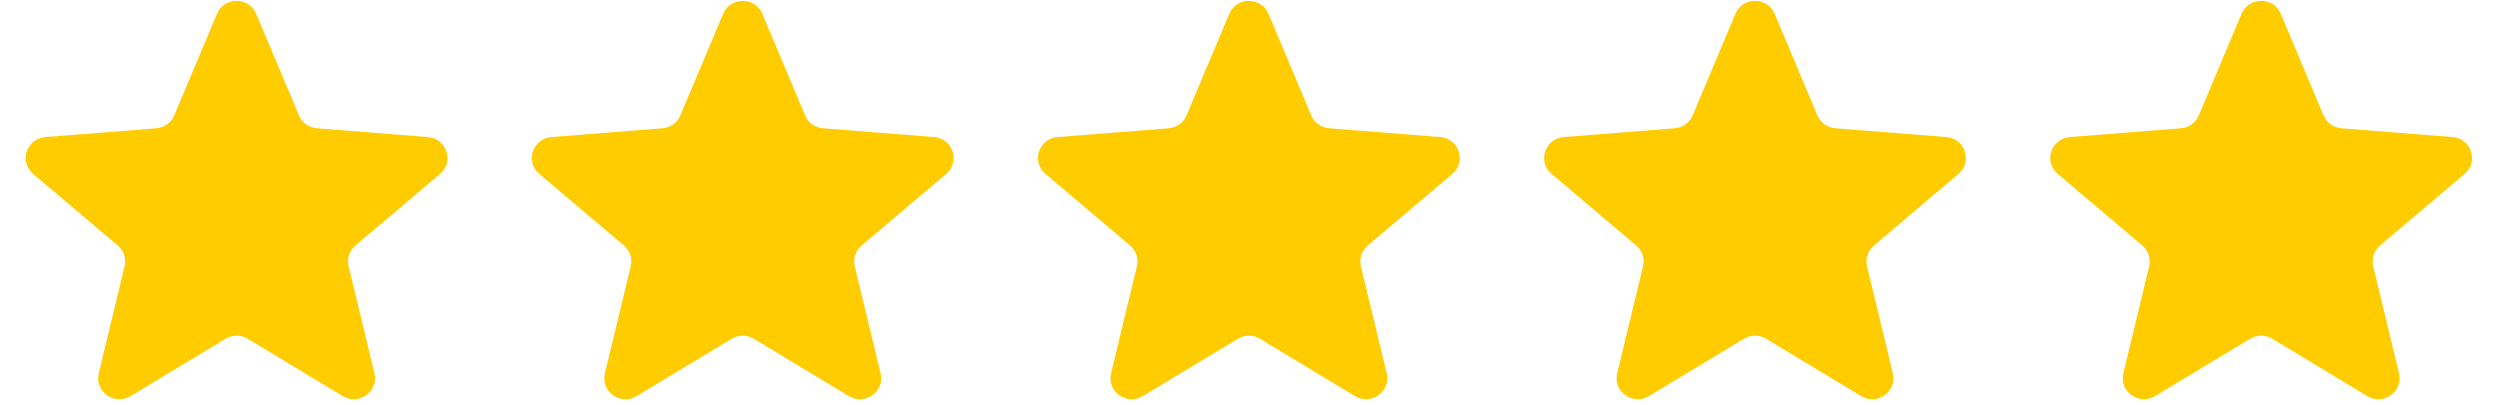 <svg xmlns="http://www.w3.org/2000/svg" width="74" height="12" viewBox="0 0 74 12" fill="none"><g clip-path="url(#clip0_0_902)"><path d="M6.423 0.409C6.638 -0.101 7.369 -0.101 7.583 0.409L8.85 3.417C8.94 3.632 9.145 3.778 9.38 3.797L12.667 4.057C13.224 4.102 13.45 4.788 13.025 5.147L10.521 7.267C10.342 7.418 10.264 7.656 10.319 7.882L11.084 11.051C11.213 11.588 10.622 12.012 10.145 11.725L7.331 10.027C7.13 9.905 6.877 9.905 6.676 10.027L3.862 11.725C3.385 12.012 2.793 11.588 2.923 11.051L3.688 7.882C3.743 7.656 3.665 7.418 3.486 7.267L0.981 5.147C0.557 4.788 0.783 4.102 1.34 4.057L4.627 3.797C4.862 3.778 5.066 3.632 5.157 3.417L6.423 0.409Z" fill="#FFCC00"></path><path d="M21.405 0.409C21.62 -0.101 22.351 -0.101 22.565 0.409L23.832 3.417C23.922 3.632 24.127 3.778 24.361 3.797L27.649 4.057C28.206 4.102 28.432 4.788 28.007 5.147L25.503 7.267C25.324 7.418 25.246 7.656 25.3 7.882L26.066 11.051C26.195 11.588 25.604 12.012 25.127 11.725L22.313 10.027C22.112 9.905 21.859 9.905 21.658 10.027L18.843 11.725C18.366 12.012 17.775 11.588 17.905 11.051L18.67 7.882C18.725 7.656 18.647 7.418 18.468 7.267L15.963 5.147C15.539 4.788 15.765 4.102 16.322 4.057L19.609 3.797C19.844 3.778 20.048 3.632 20.139 3.417L21.405 0.409Z" fill="#FFCC00"></path><path d="M36.387 0.409C36.602 -0.101 37.333 -0.101 37.547 0.409L38.814 3.417C38.904 3.632 39.109 3.778 39.343 3.797L42.631 4.057C43.188 4.102 43.413 4.788 42.989 5.147L40.485 7.267C40.306 7.418 40.228 7.656 40.282 7.882L41.047 11.051C41.177 11.588 40.586 12.012 40.109 11.725L37.295 10.027C37.093 9.905 36.841 9.905 36.64 10.027L33.825 11.725C33.348 12.012 32.757 11.588 32.887 11.051L33.652 7.882C33.707 7.656 33.629 7.418 33.45 7.267L30.945 5.147C30.521 4.788 30.747 4.102 31.303 4.057L34.591 3.797C34.826 3.778 35.03 3.632 35.121 3.417L36.387 0.409Z" fill="#FFCC00"></path><path d="M51.369 0.409C51.584 -0.101 52.314 -0.101 52.529 0.409L53.795 3.417C53.886 3.632 54.09 3.778 54.325 3.797L57.613 4.057C58.169 4.102 58.395 4.788 57.971 5.147L55.467 7.267C55.288 7.418 55.209 7.656 55.264 7.882L56.029 11.051C56.159 11.588 55.568 12.012 55.091 11.725L52.276 10.027C52.075 9.905 51.823 9.905 51.622 10.027L48.807 11.725C48.33 12.012 47.739 11.588 47.869 11.051L48.634 7.882C48.689 7.656 48.61 7.418 48.431 7.267L45.927 5.147C45.503 4.788 45.728 4.102 46.285 4.057L49.573 3.797C49.807 3.778 50.012 3.632 50.102 3.417L51.369 0.409Z" fill="#FFCC00"></path><path d="M66.351 0.409C66.566 -0.101 67.296 -0.101 67.511 0.409L68.777 3.417C68.868 3.632 69.072 3.778 69.307 3.797L72.594 4.057C73.151 4.102 73.377 4.788 72.953 5.147L70.448 7.267C70.269 7.418 70.191 7.656 70.246 7.882L71.011 11.051C71.141 11.588 70.55 12.012 70.073 11.725L67.258 10.027C67.057 9.905 66.805 9.905 66.603 10.027L63.789 11.725C63.312 12.012 62.721 11.588 62.851 11.051L63.616 7.882C63.67 7.656 63.592 7.418 63.413 7.267L60.909 5.147C60.484 4.788 60.71 4.102 61.267 4.057L64.555 3.797C64.79 3.778 64.994 3.632 65.085 3.417L66.351 0.409Z" fill="#FFCC00"></path></g><defs><clipPath id="clip0_0_902"><rect width="72.412" height="11.791" fill="white" transform="translate(0.761 0.026)"></rect></clipPath></defs></svg>
